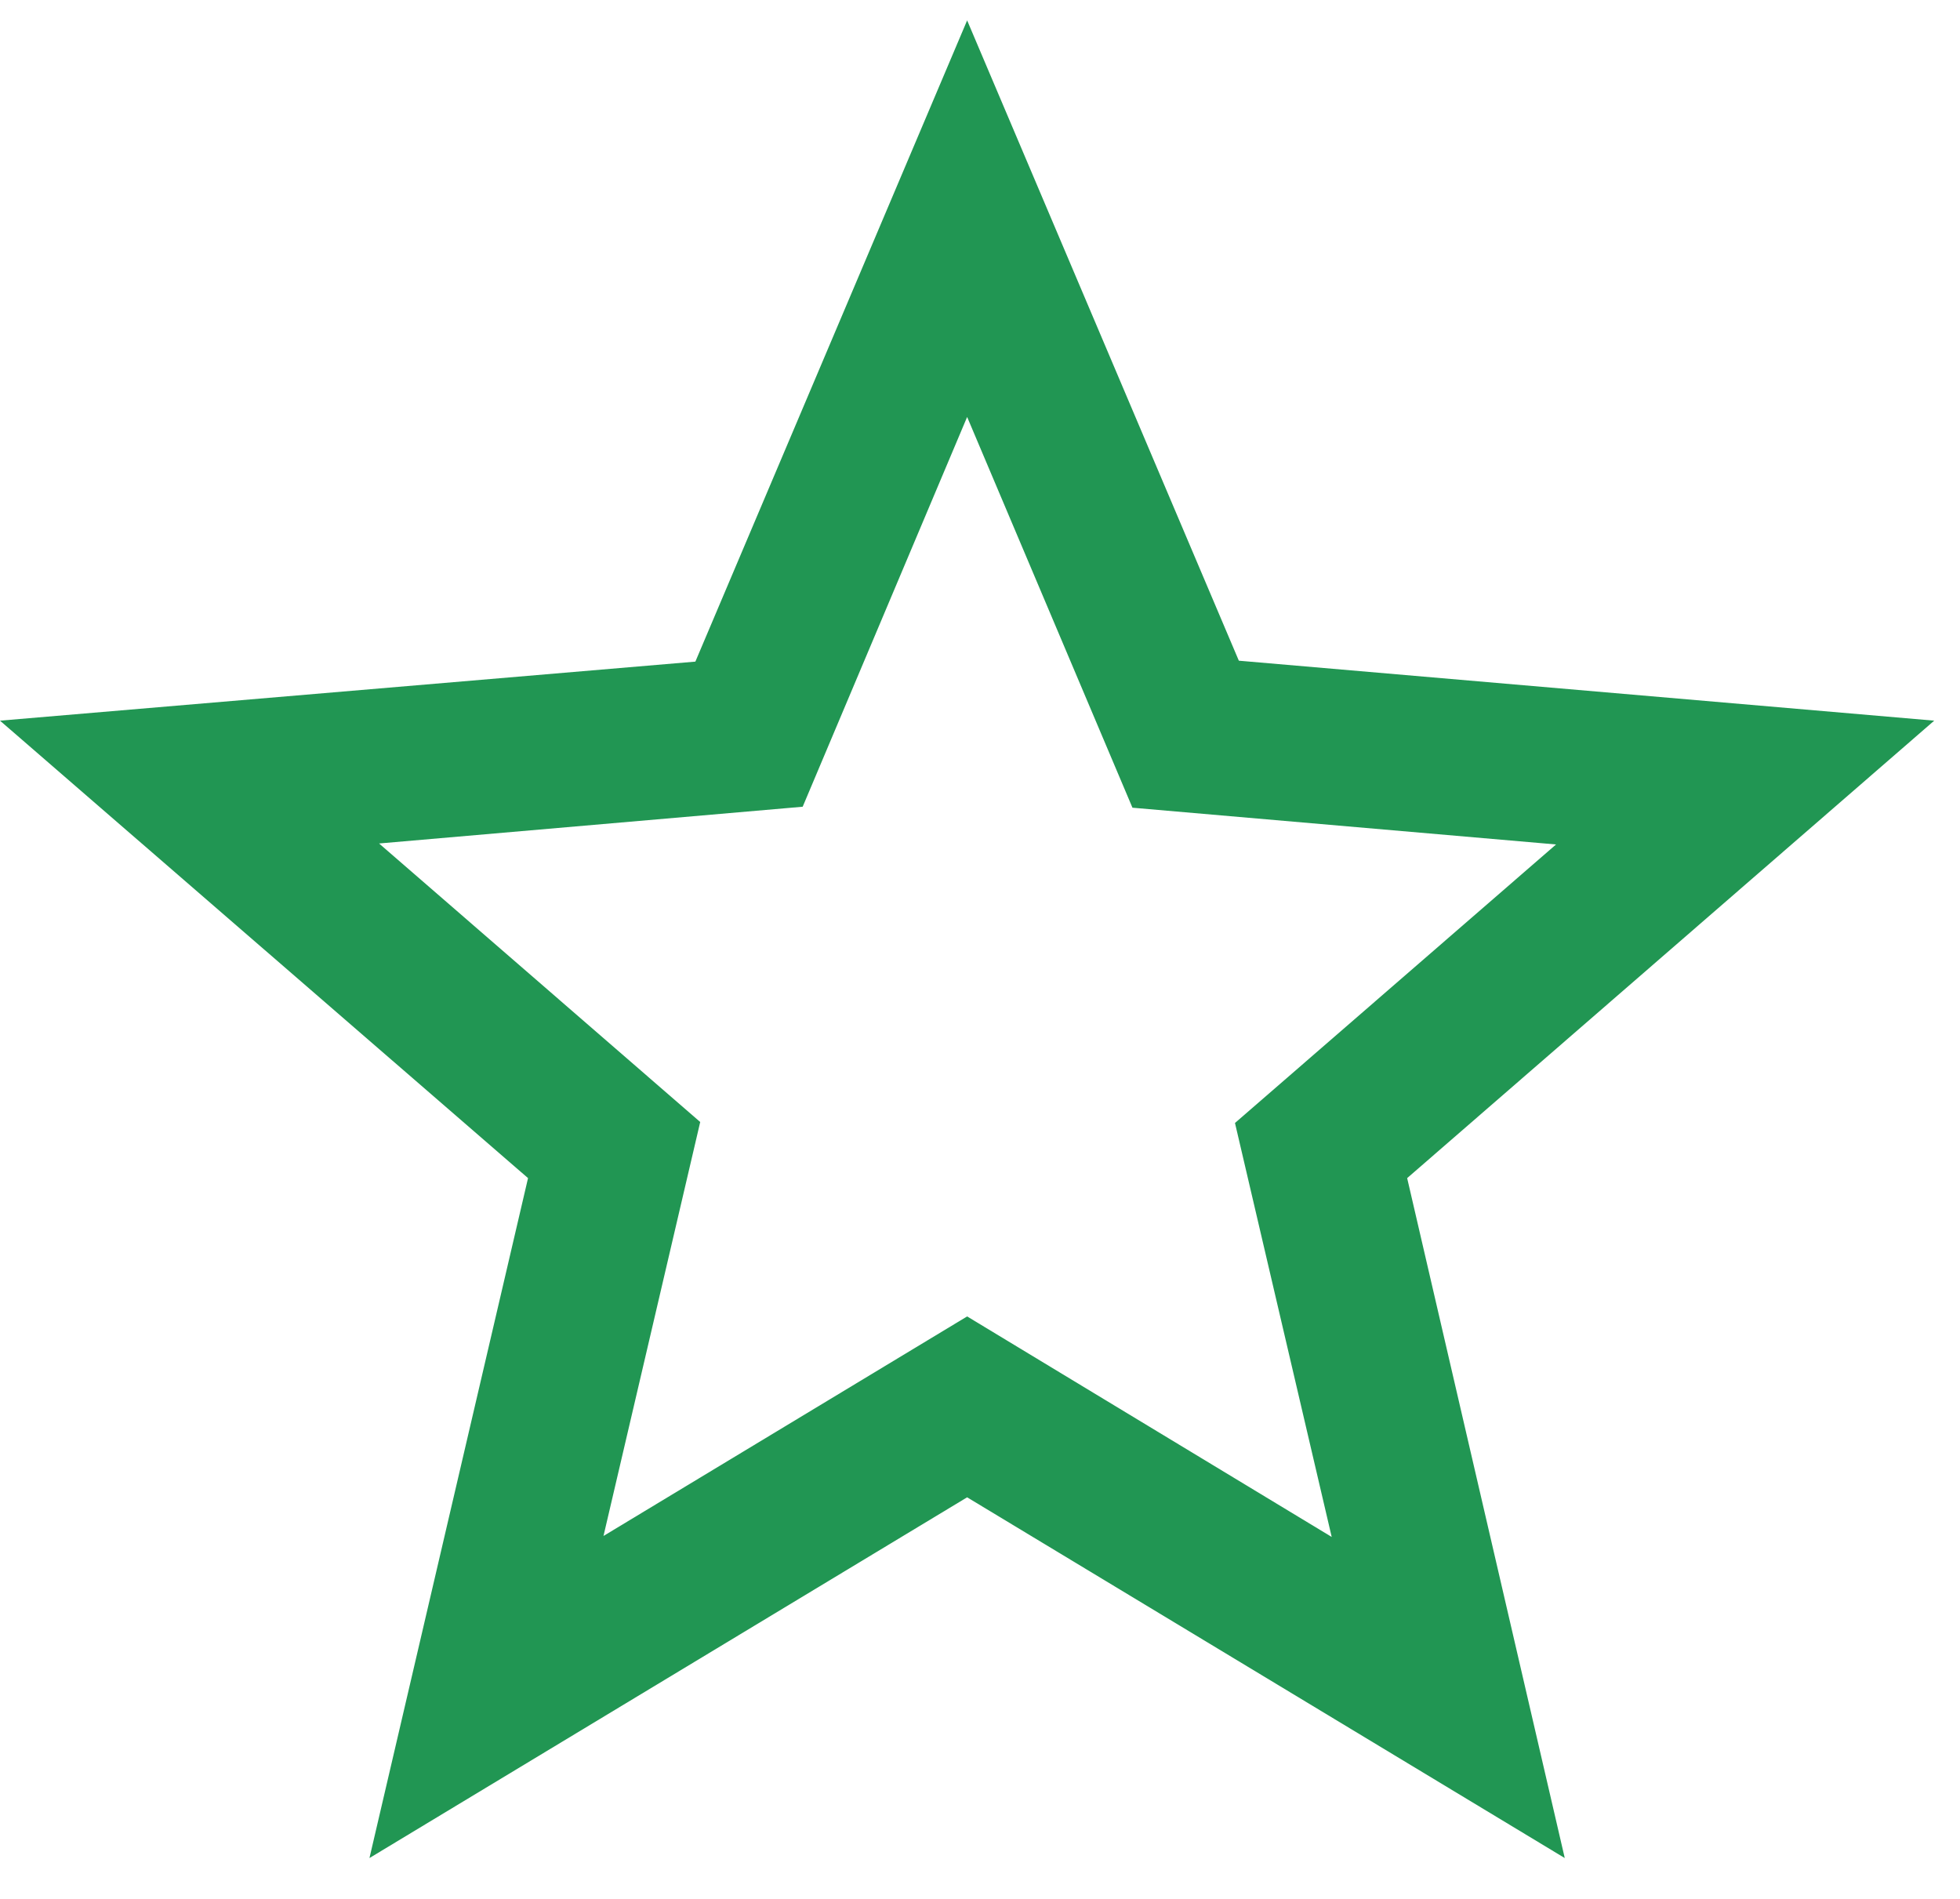 <?xml version="1.0" encoding="UTF-8"?> <svg xmlns="http://www.w3.org/2000/svg" width="32" height="31" viewBox="0 0 32 31" fill="none"><path d="M31.579 11.765L20.226 10.786L15.79 0.333L11.353 10.801L0 11.765L8.621 19.233L6.032 30.333L15.79 24.444L25.547 30.333L22.974 19.233L31.579 11.765ZM15.79 21.491L9.853 25.075L11.432 18.317L6.189 13.77L13.105 13.17L15.79 6.807L18.489 13.186L25.405 13.786L20.163 18.333L21.742 25.091L15.79 21.491Z" fill="#219653"></path></svg> 